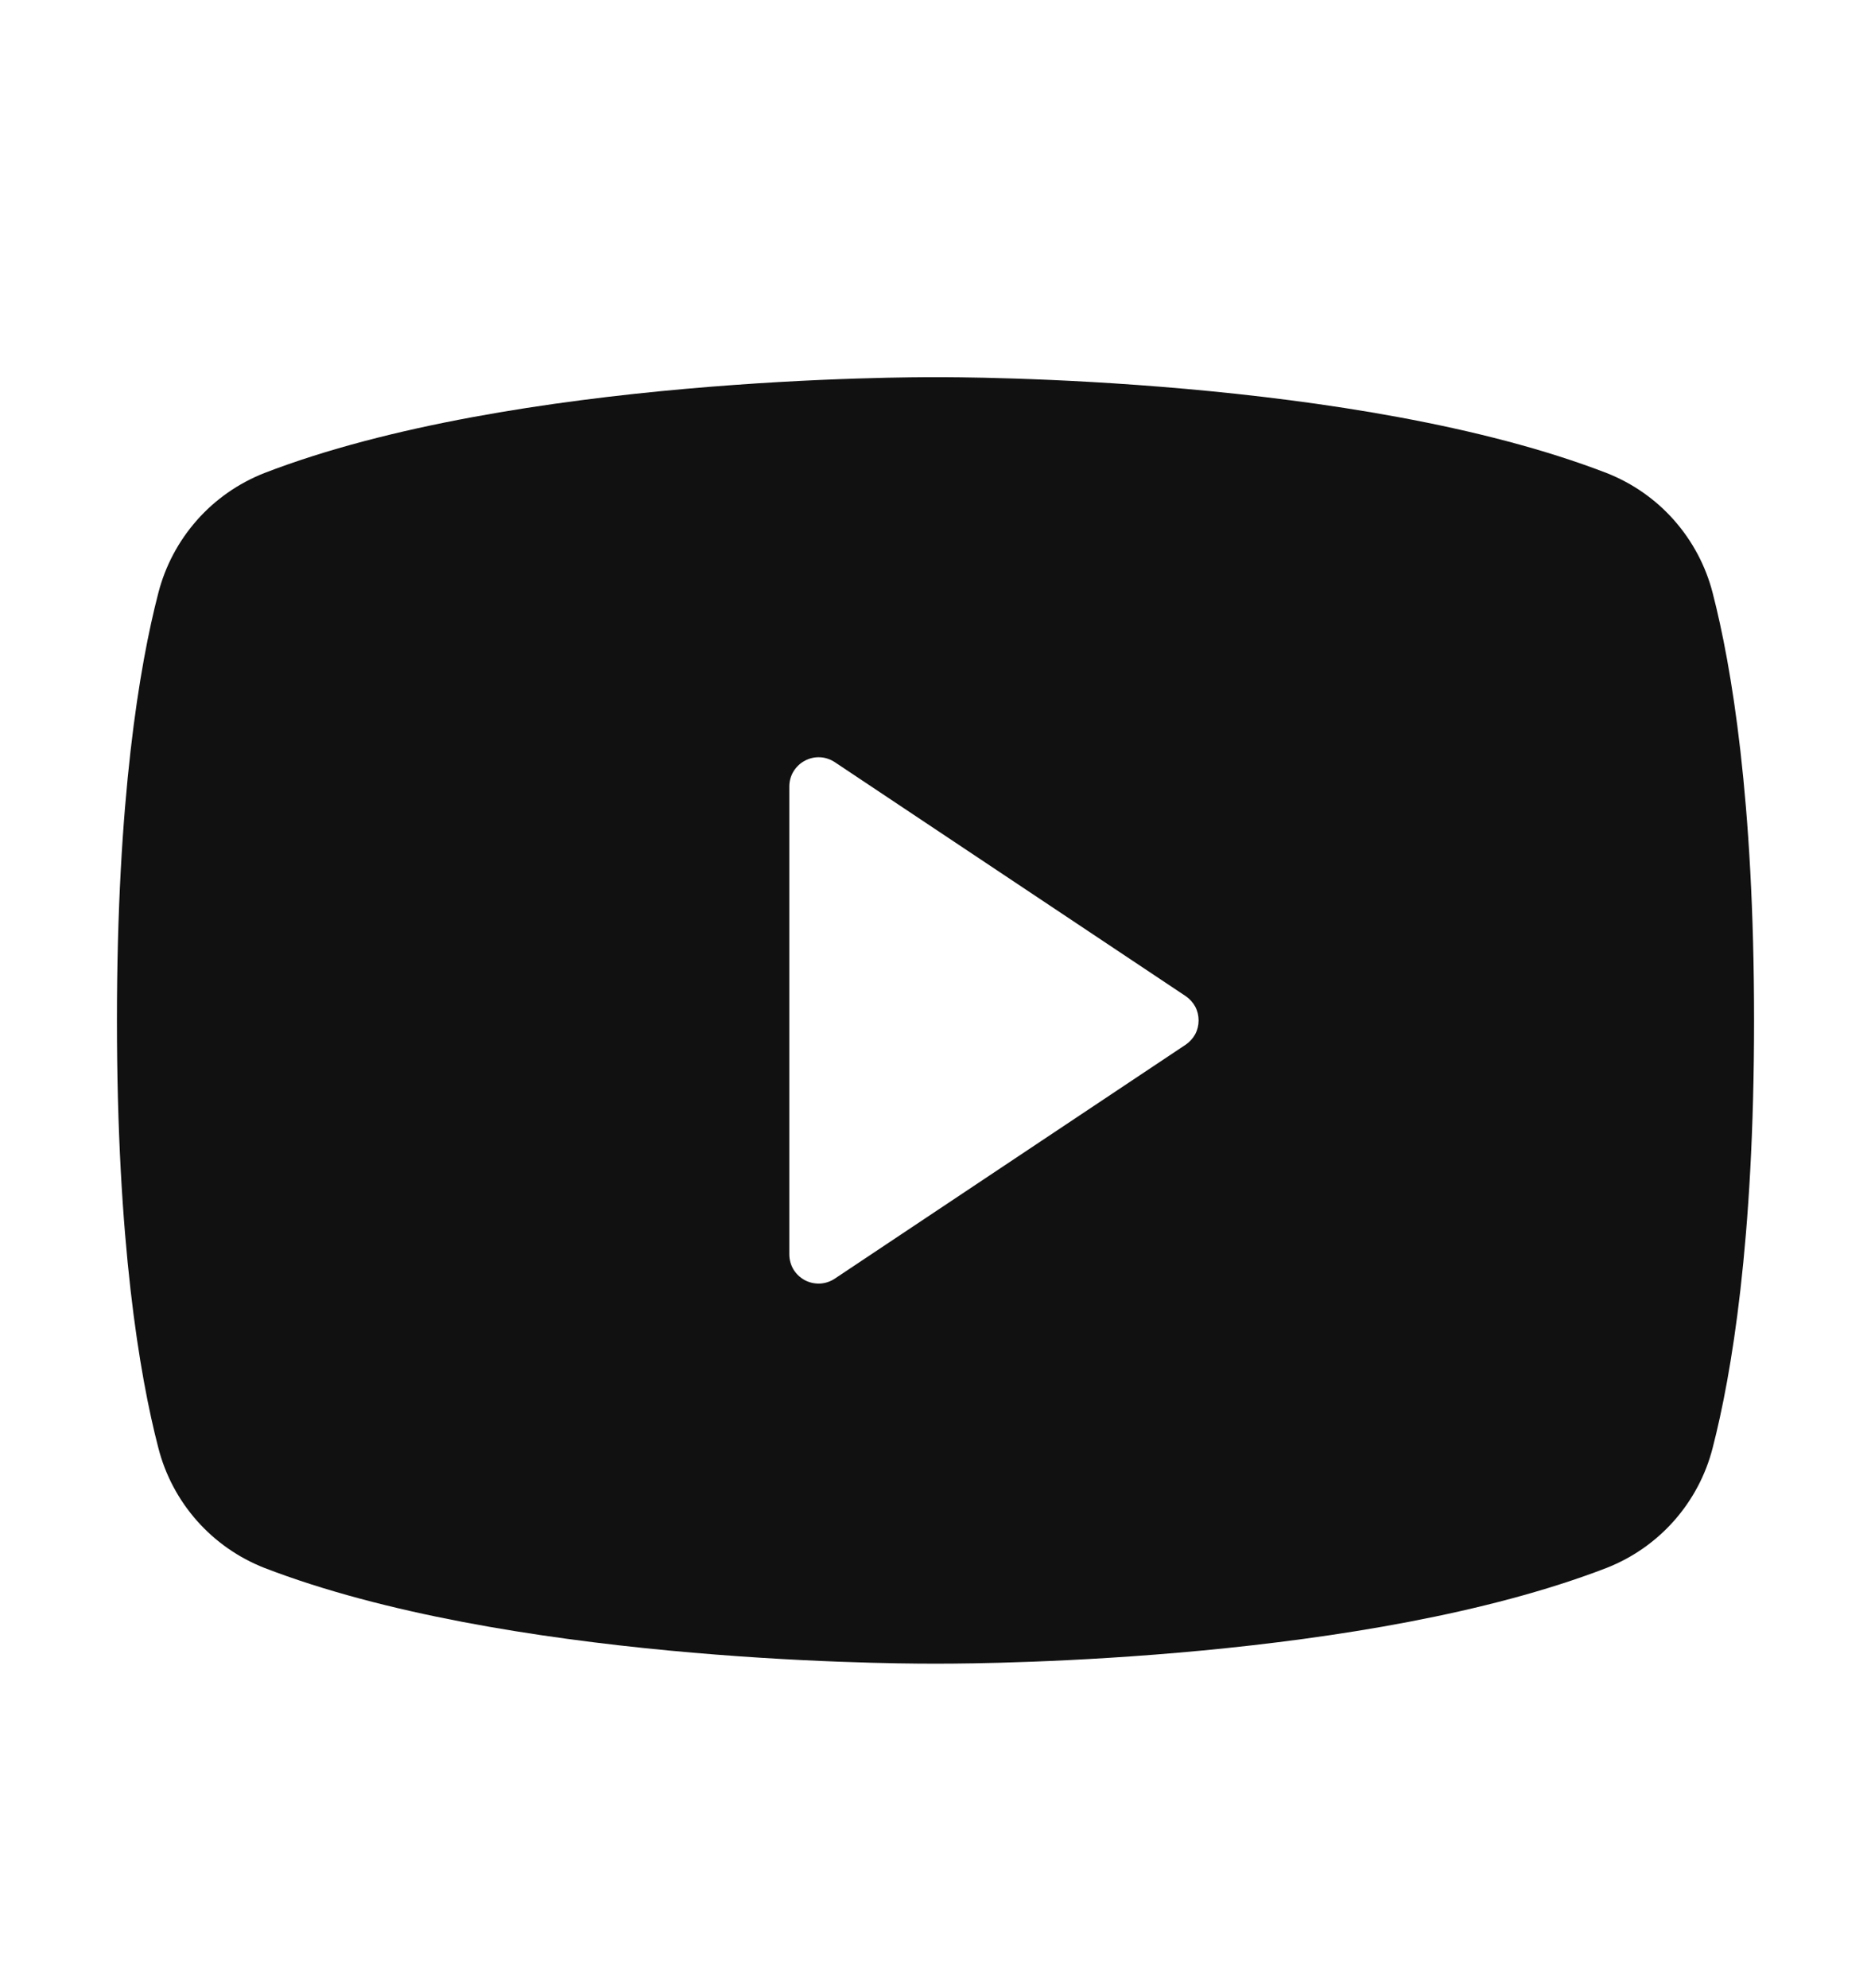 <svg width="16" height="17" viewBox="0 0 16 17" fill="none" xmlns="http://www.w3.org/2000/svg">
<path d="M14.646 5.07C14.587 4.84 14.474 4.627 14.316 4.448C14.159 4.27 13.961 4.132 13.74 4.045C11.598 3.218 8.188 3.225 8 3.225C7.812 3.225 4.402 3.218 2.26 4.045C2.039 4.132 1.841 4.27 1.684 4.448C1.526 4.627 1.413 4.84 1.354 5.07C1.192 5.694 1 6.834 1 8.725C1 10.616 1.192 11.756 1.354 12.38C1.413 12.611 1.526 12.824 1.683 13.002C1.841 13.181 2.039 13.319 2.26 13.406C4.312 14.198 7.525 14.225 7.959 14.225H8.041C8.475 14.225 11.689 14.198 13.74 13.406C13.961 13.319 14.159 13.181 14.317 13.002C14.474 12.824 14.587 12.611 14.646 12.38C14.807 11.755 15 10.616 15 8.725C15 6.834 14.807 5.694 14.646 5.07ZM10.139 8.933L7.139 10.933C7.101 10.958 7.057 10.973 7.012 10.975C6.967 10.977 6.922 10.967 6.882 10.946C6.842 10.924 6.809 10.893 6.785 10.854C6.762 10.815 6.75 10.77 6.75 10.725V6.725C6.75 6.68 6.762 6.635 6.785 6.597C6.809 6.558 6.842 6.526 6.882 6.505C6.922 6.483 6.967 6.473 7.012 6.475C7.057 6.477 7.101 6.492 7.139 6.517L10.139 8.517C10.173 8.54 10.201 8.571 10.221 8.607C10.24 8.643 10.25 8.684 10.25 8.725C10.25 8.766 10.24 8.807 10.221 8.843C10.201 8.879 10.173 8.91 10.139 8.933Z" fill="#111111"/>
</svg>
